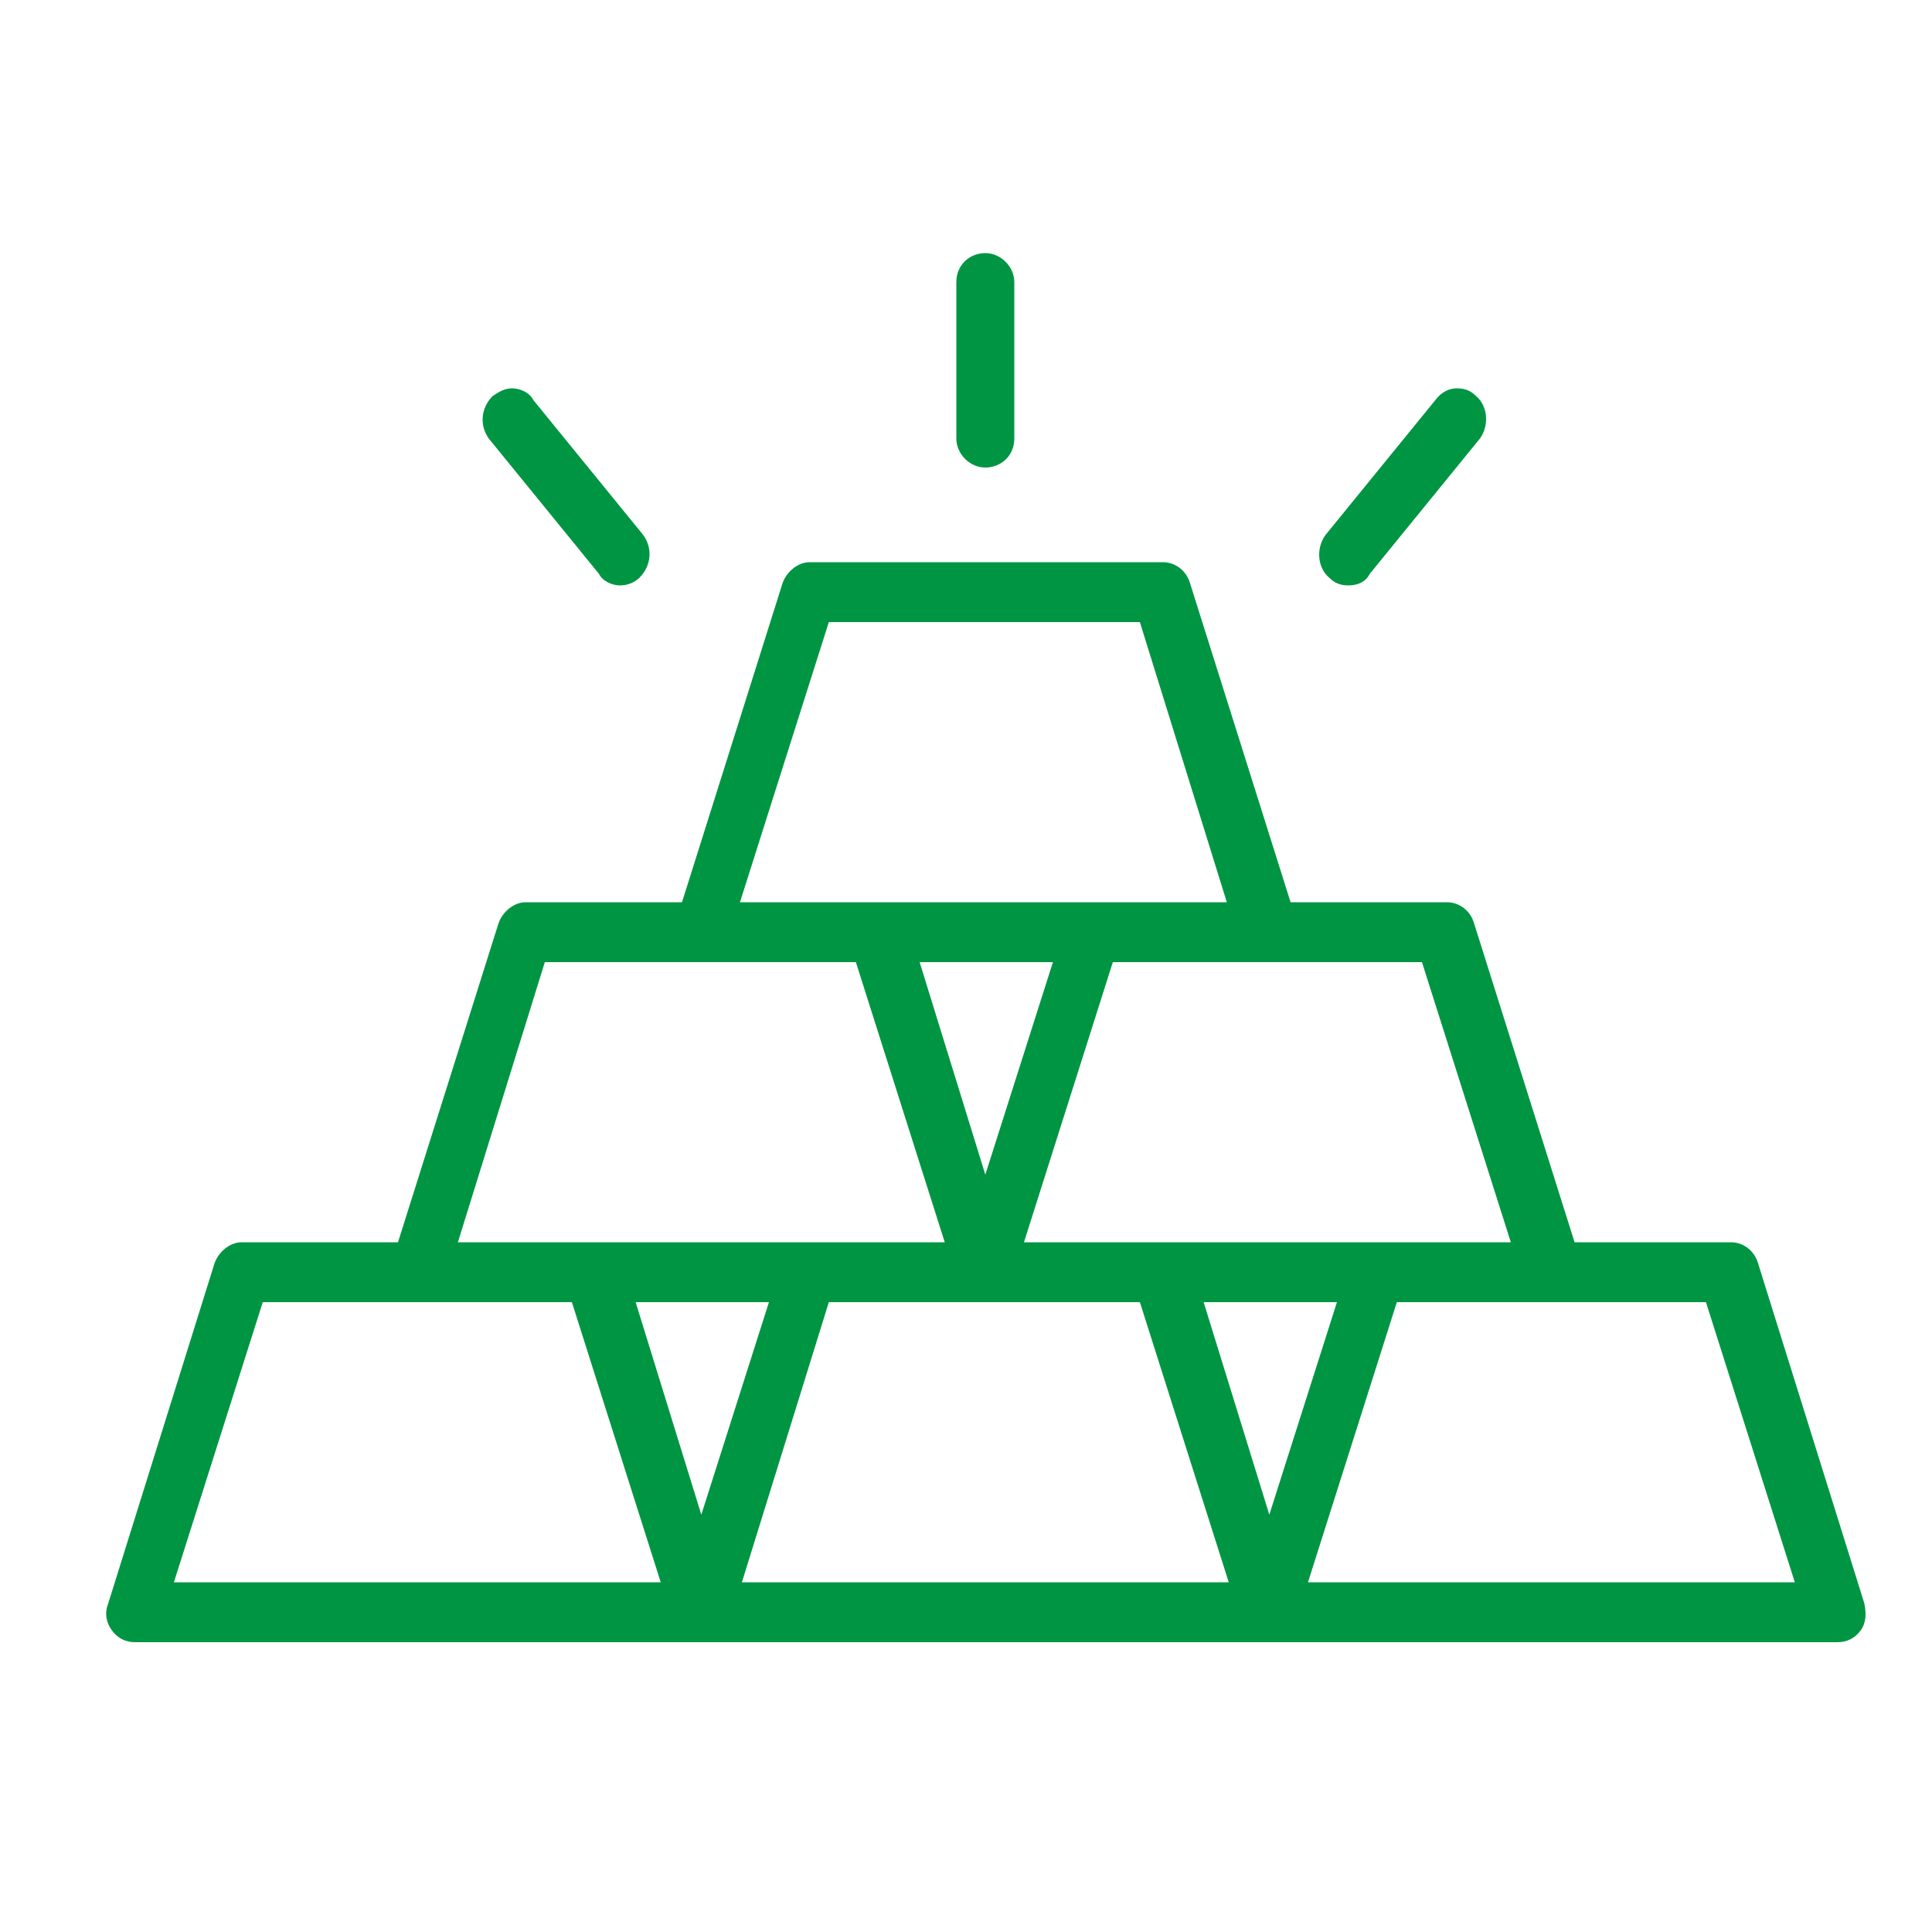 <?xml version="1.0" encoding="utf-8"?>
<!-- Generator: Adobe Illustrator 28.0.0, SVG Export Plug-In . SVG Version: 6.00 Build 0)  -->
<svg version="1.1" id="Layer_2_00000046325439773705338580000016734980011402298520_"
	 xmlns="http://www.w3.org/2000/svg" xmlns:xlink="http://www.w3.org/1999/xlink" x="0px" y="0px" width="100px" height="100px"
	 viewBox="0 0 100 100" style="enable-background:new 0 0 100 100;" xml:space="preserve">
<style type="text/css">
	.st0{fill:#009543;}
</style>
<g id="Layer_1-2">
	<g>
		<path class="st0" d="M7,85c-0.5,0-0.9-0.2-1.2-0.6c-0.3-0.4-0.4-0.9-0.2-1.4l5.5-17.6c0.2-0.6,0.8-1.1,1.4-1.1h8.1l5.2-16.5
			c0.2-0.6,0.8-1.1,1.4-1.1h8.1l5.2-16.5c0.2-0.6,0.8-1.1,1.4-1.1h18.3c0.6,0,1.2,0.4,1.4,1.1l5.2,16.5h8.1c0.6,0,1.2,0.4,1.4,1.1
			l5.2,16.5h8.1c0.6,0,1.2,0.4,1.4,1.1l5.5,17.6c0.1,0.5,0.1,1-0.2,1.4c-0.3,0.4-0.7,0.6-1.2,0.6L7,85L7,85z M67.7,81.9h25.2
			l-4.6-14.5H72.3L67.7,81.9L67.7,81.9z M38.4,81.9h25.2L59,67.4H42.9L38.4,81.9L38.4,81.9z M9,81.9h25.2l-4.6-14.5H13.6L9,81.9
			L9,81.9z M65.7,78.4l3.5-11h-6.9L65.7,78.4L65.7,78.4z M36.3,78.4l3.5-11h-6.9L36.3,78.4L36.3,78.4z M53,64.3h25.2l-4.6-14.5H57.6
			L53,64.3L53,64.3z M23.7,64.3h25.2l-4.6-14.5H28.2L23.7,64.3L23.7,64.3z M51,60.8l3.5-11h-6.9L51,60.8L51,60.8z M38.3,46.7h25.2
			L59,32.2H42.9L38.3,46.7L38.3,46.7z M69.8,30.3c-0.4,0-0.7-0.1-1-0.4c-0.6-0.5-0.7-1.5-0.2-2.2l5.7-7c0.3-0.4,0.7-0.6,1.1-0.6
			c0.4,0,0.7,0.1,1,0.4c0.6,0.5,0.7,1.5,0.2,2.2l-5.7,7C70.7,30.1,70.3,30.3,69.8,30.3z M32.1,30.3c-0.4,0-0.9-0.2-1.1-0.6l-5.7-7
			c-0.5-0.7-0.4-1.6,0.2-2.2c0.3-0.2,0.6-0.4,1-0.4c0.4,0,0.9,0.2,1.1,0.6l5.7,7c0.5,0.7,0.4,1.6-0.2,2.2
			C32.8,30.2,32.4,30.3,32.1,30.3z M51,24.2c-0.8,0-1.5-0.7-1.5-1.5v-8.1c0-0.9,0.7-1.5,1.5-1.5c0.8,0,1.5,0.7,1.5,1.5v8.1
			C52.5,23.6,51.8,24.2,51,24.2z"/>
		<path class="st0" d="M7,84.7c-0.4,0-0.8-0.2-1-0.5c-0.2-0.3-0.3-0.8-0.2-1.2l5.5-17.6c0.2-0.5,0.7-0.9,1.2-0.9h8.2L26,47.8
			c0.2-0.5,0.7-0.9,1.2-0.9h8.2l5.2-16.7c0.2-0.5,0.7-0.9,1.2-0.9h18.3c0.6,0,1,0.4,1.2,0.9l5.2,16.7h8.2c0.6,0,1,0.4,1.2,0.9
			l5.2,16.7h8.2c0.6,0,1,0.4,1.2,0.9L96.2,83c0.1,0.4,0.1,0.9-0.2,1.2c-0.2,0.3-0.6,0.5-1,0.5H7z M67.4,82.1h25.8l-4.7-15H72.1
			L67.4,82.1L67.4,82.1z M38.1,82.1h25.8l-4.7-15H42.8L38.1,82.1L38.1,82.1z M8.7,82.1h25.8l-4.7-15H13.4L8.7,82.1L8.7,82.1z
			 M65.7,79.1l3.8-12h-7.5C61.9,67.1,65.7,79.1,65.7,79.1z M36.3,79.1l3.8-12h-7.5C32.6,67.1,36.3,79.1,36.3,79.1z M52.7,64.5h25.8
			l-4.7-15H57.4L52.7,64.5L52.7,64.5z M23.4,64.5h25.8l-4.7-15H28.1L23.4,64.5L23.4,64.5z M51,61.5l3.8-12h-7.5
			C47.2,49.5,51,61.5,51,61.5z M38.1,46.9h25.8l-4.7-15H42.8L38.1,46.9L38.1,46.9z M69.8,30.1c-0.3,0-0.6-0.1-0.8-0.3
			c-0.6-0.5-0.6-1.3-0.2-1.9l5.7-7c0.2-0.3,0.6-0.5,1-0.5c0.3,0,0.6,0.1,0.8,0.3c0.6,0.5,0.6,1.3,0.2,1.9l-5.7,7
			C70.6,29.9,70.2,30.1,69.8,30.1L69.8,30.1z M32.1,30.1c-0.4,0-0.7-0.2-1-0.5l-5.7-7C25,22,25,21.2,25.6,20.7
			c0.2-0.2,0.5-0.3,0.8-0.3c0.4,0,0.7,0.2,1,0.5l5.7,7c0.5,0.6,0.4,1.4-0.2,1.9C32.7,29.9,32.4,30.1,32.1,30.1L32.1,30.1z M51,24
			c-0.7,0-1.3-0.6-1.3-1.3v-8.1c0-0.7,0.6-1.3,1.3-1.3c0.7,0,1.3,0.6,1.3,1.3v8.1C52.3,23.4,51.7,24,51,24z"/>
	</g>
</g>
</svg>
